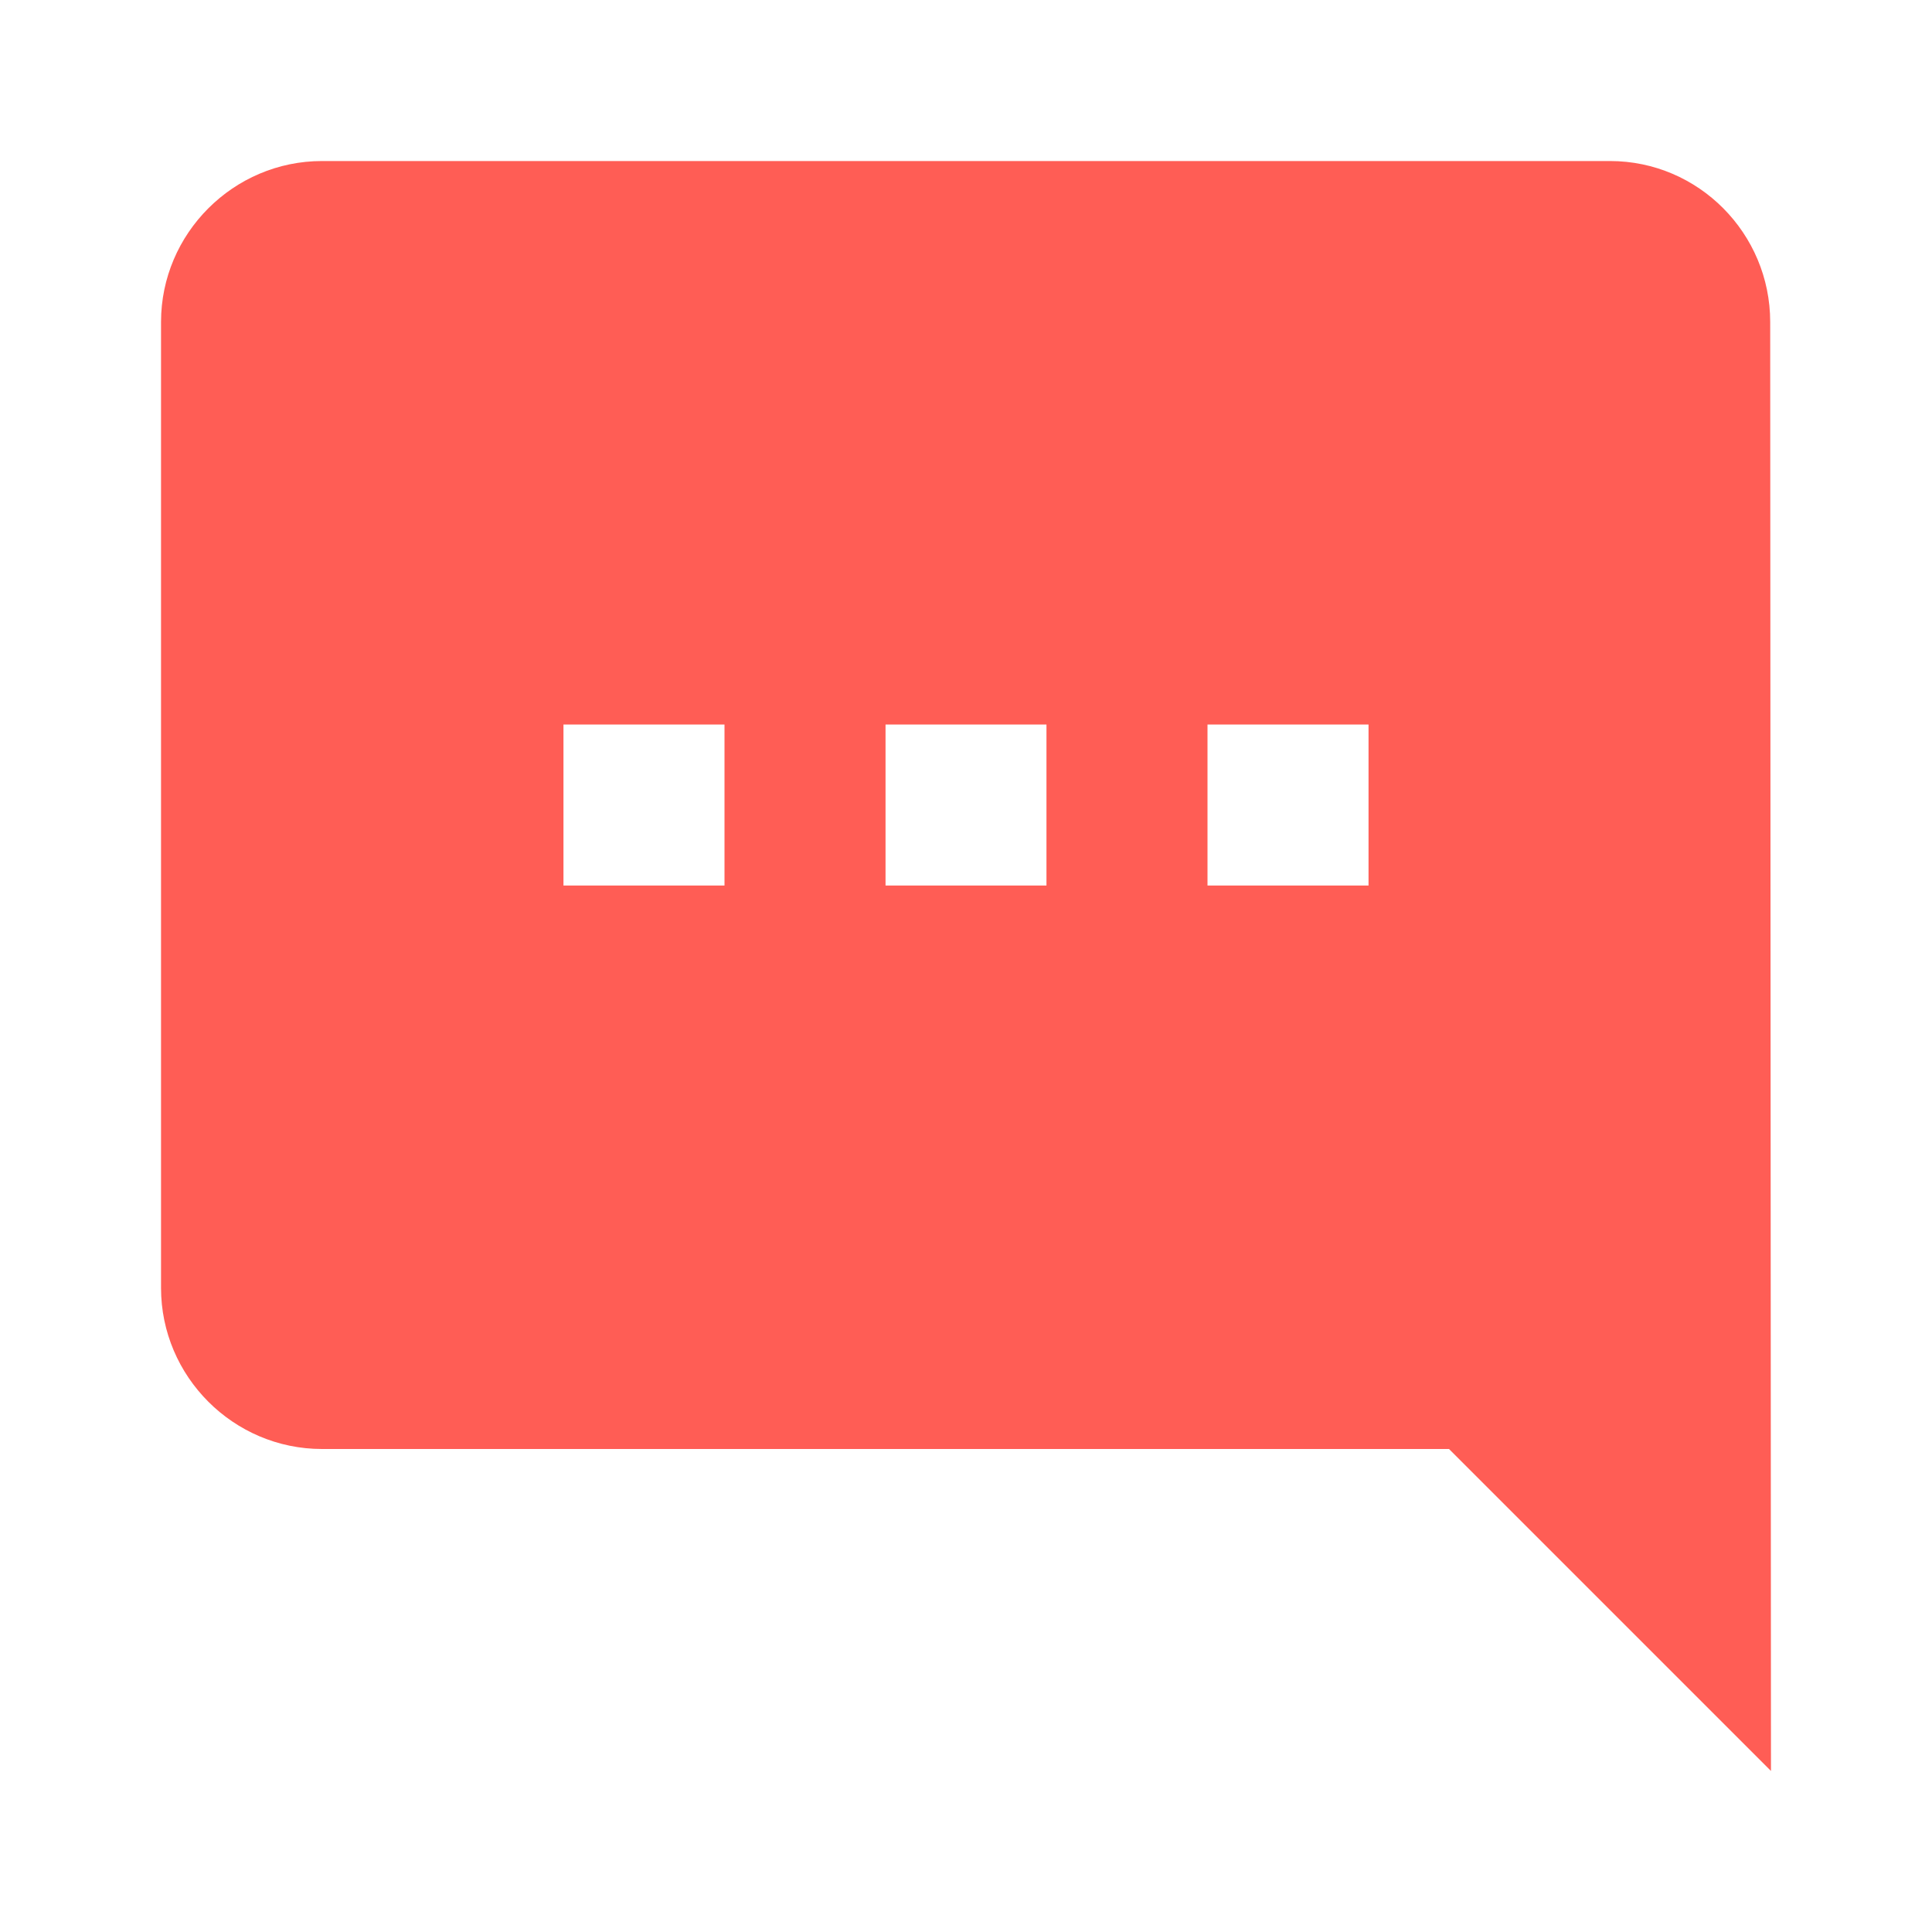 <svg width="20" height="20" viewBox="0 0 20 20" fill="none" xmlns="http://www.w3.org/2000/svg">
<g id="Textsms" clip-path="url(#clip0_7015_9492)">
<path id="Vector" d="M3.333 1.667H16.667C17.583 1.667 18.325 2.417 18.325 3.333L18.333 18.333L15 15H3.333C2.417 15 1.667 14.25 1.667 13.333V3.333C1.667 2.417 2.417 1.667 3.333 1.667ZM12.5 9.167H14.167V7.5H12.5V9.167ZM9.167 9.167H10.833V7.5H9.167V9.167ZM5.833 9.167H7.5V7.5H5.833V9.167Z" fill="#FF5D55"/>
</g>
<defs>
<clipPath id="clip0_7015_9492">
<rect width="20" height="20" fill="white" transform="matrix(-1 0 0 1 20 0)"/>
</clipPath>
</defs>
</svg>
